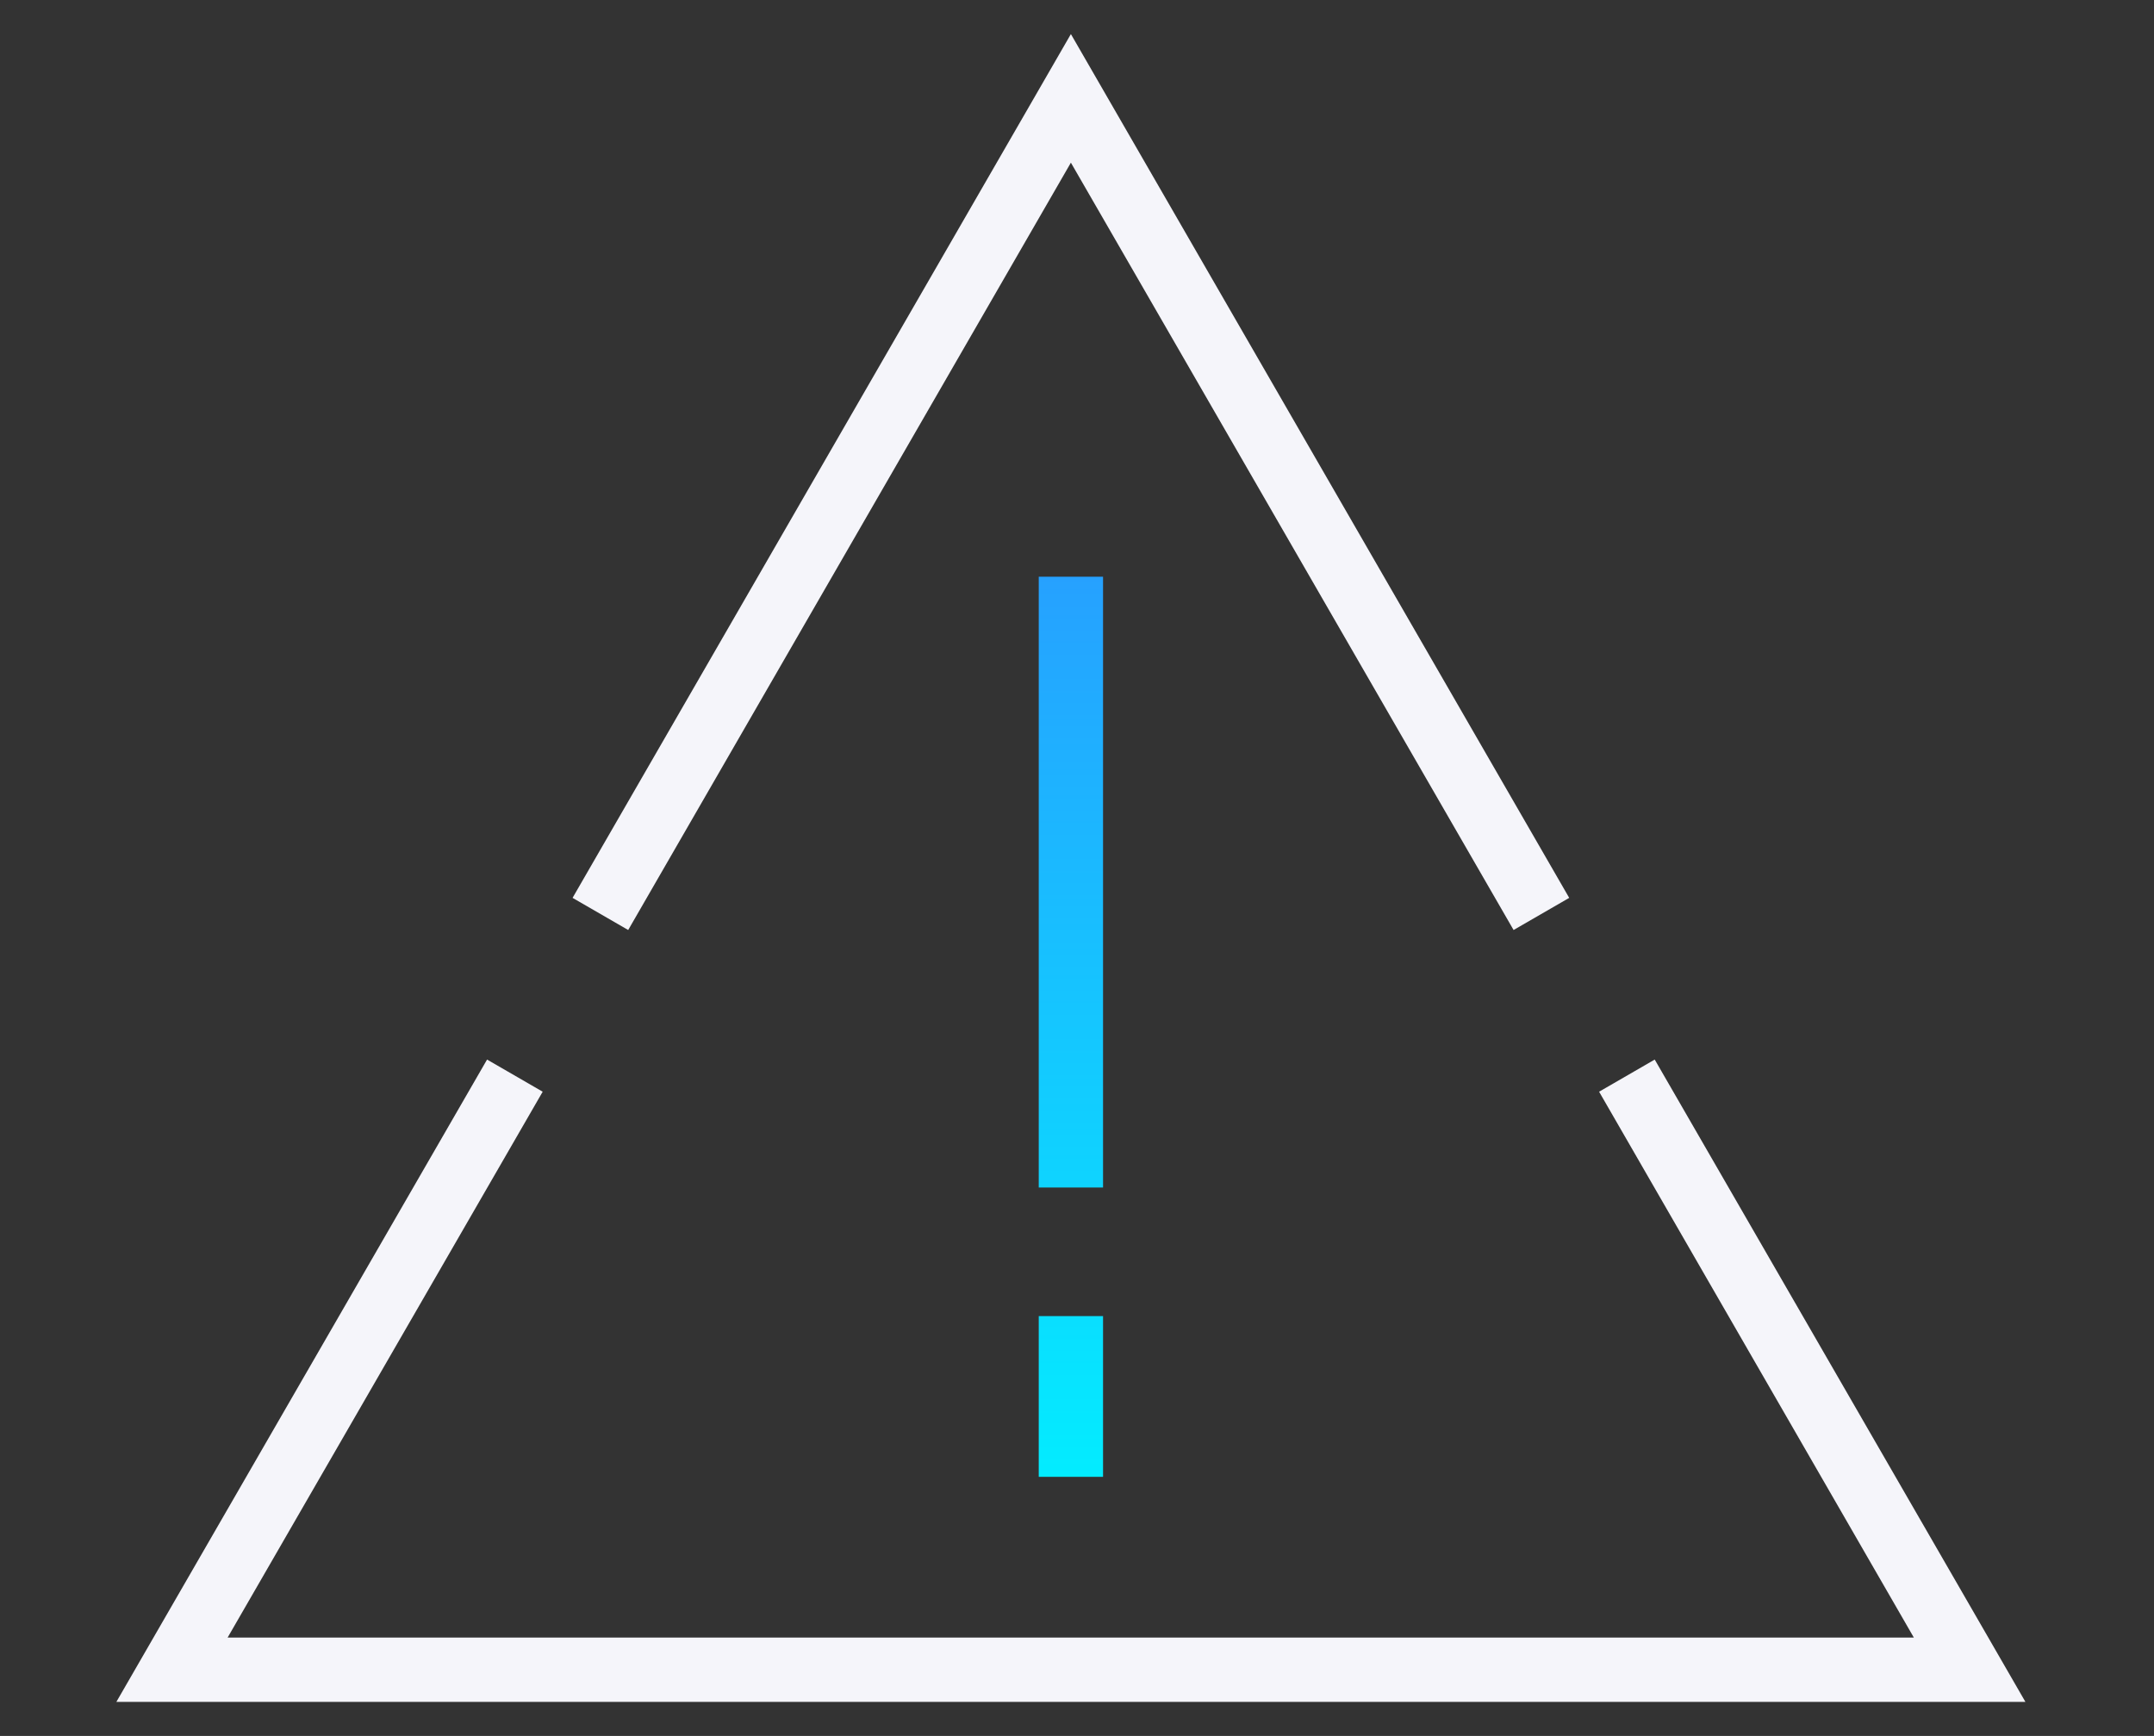 <?xml version="1.0" encoding="UTF-8"?>
<svg id="Layer_1" xmlns="http://www.w3.org/2000/svg" xmlns:xlink="http://www.w3.org/1999/xlink" version="1.1" viewBox="0 0 67 54">
  <rect x="0" y="0" width="67" height="54" fill="#333333" stroke="none"/>
  <!-- Generator: Adobe Illustrator 30.0.0, SVG Export Plug-In . SVG Version: 2.1.1 Build 123)  -->
  <defs>
    <style>
      .st0 {
        fill: url(#Gradients_1);
      }

      .st1 {
        fill: #f5f5fa;
      }
    </style>
    <linearGradient id="Gradients_1" data-name="Gradients 1" x1="33.31" y1="17.94" x2="33.31" y2="45.94" gradientUnits="userSpaceOnUse">
      <stop offset="0" stop-color="#26a1ff"/>
      <stop offset="1" stop-color="#03ecff"/>
    </linearGradient>
  </defs>
  <path class="st0" d="M34.31,17.94v19h-2v-19h2ZM32.31,45.94h2v-5h-2v5Z"/>
  <g id="Group_6945">
    <polygon class="st1" points="63 52.94 3.62 52.94 15.15 32.96 16.88 33.96 7.08 50.94 59.53 50.94 49.74 33.96 51.47 32.96 63 52.94"/>
    <polygon class="st1" points="19.54 28.93 17.81 27.93 33.31 1.06 48.81 27.93 47.08 28.93 33.31 5.06 19.54 28.93"/>
  </g>
</svg>